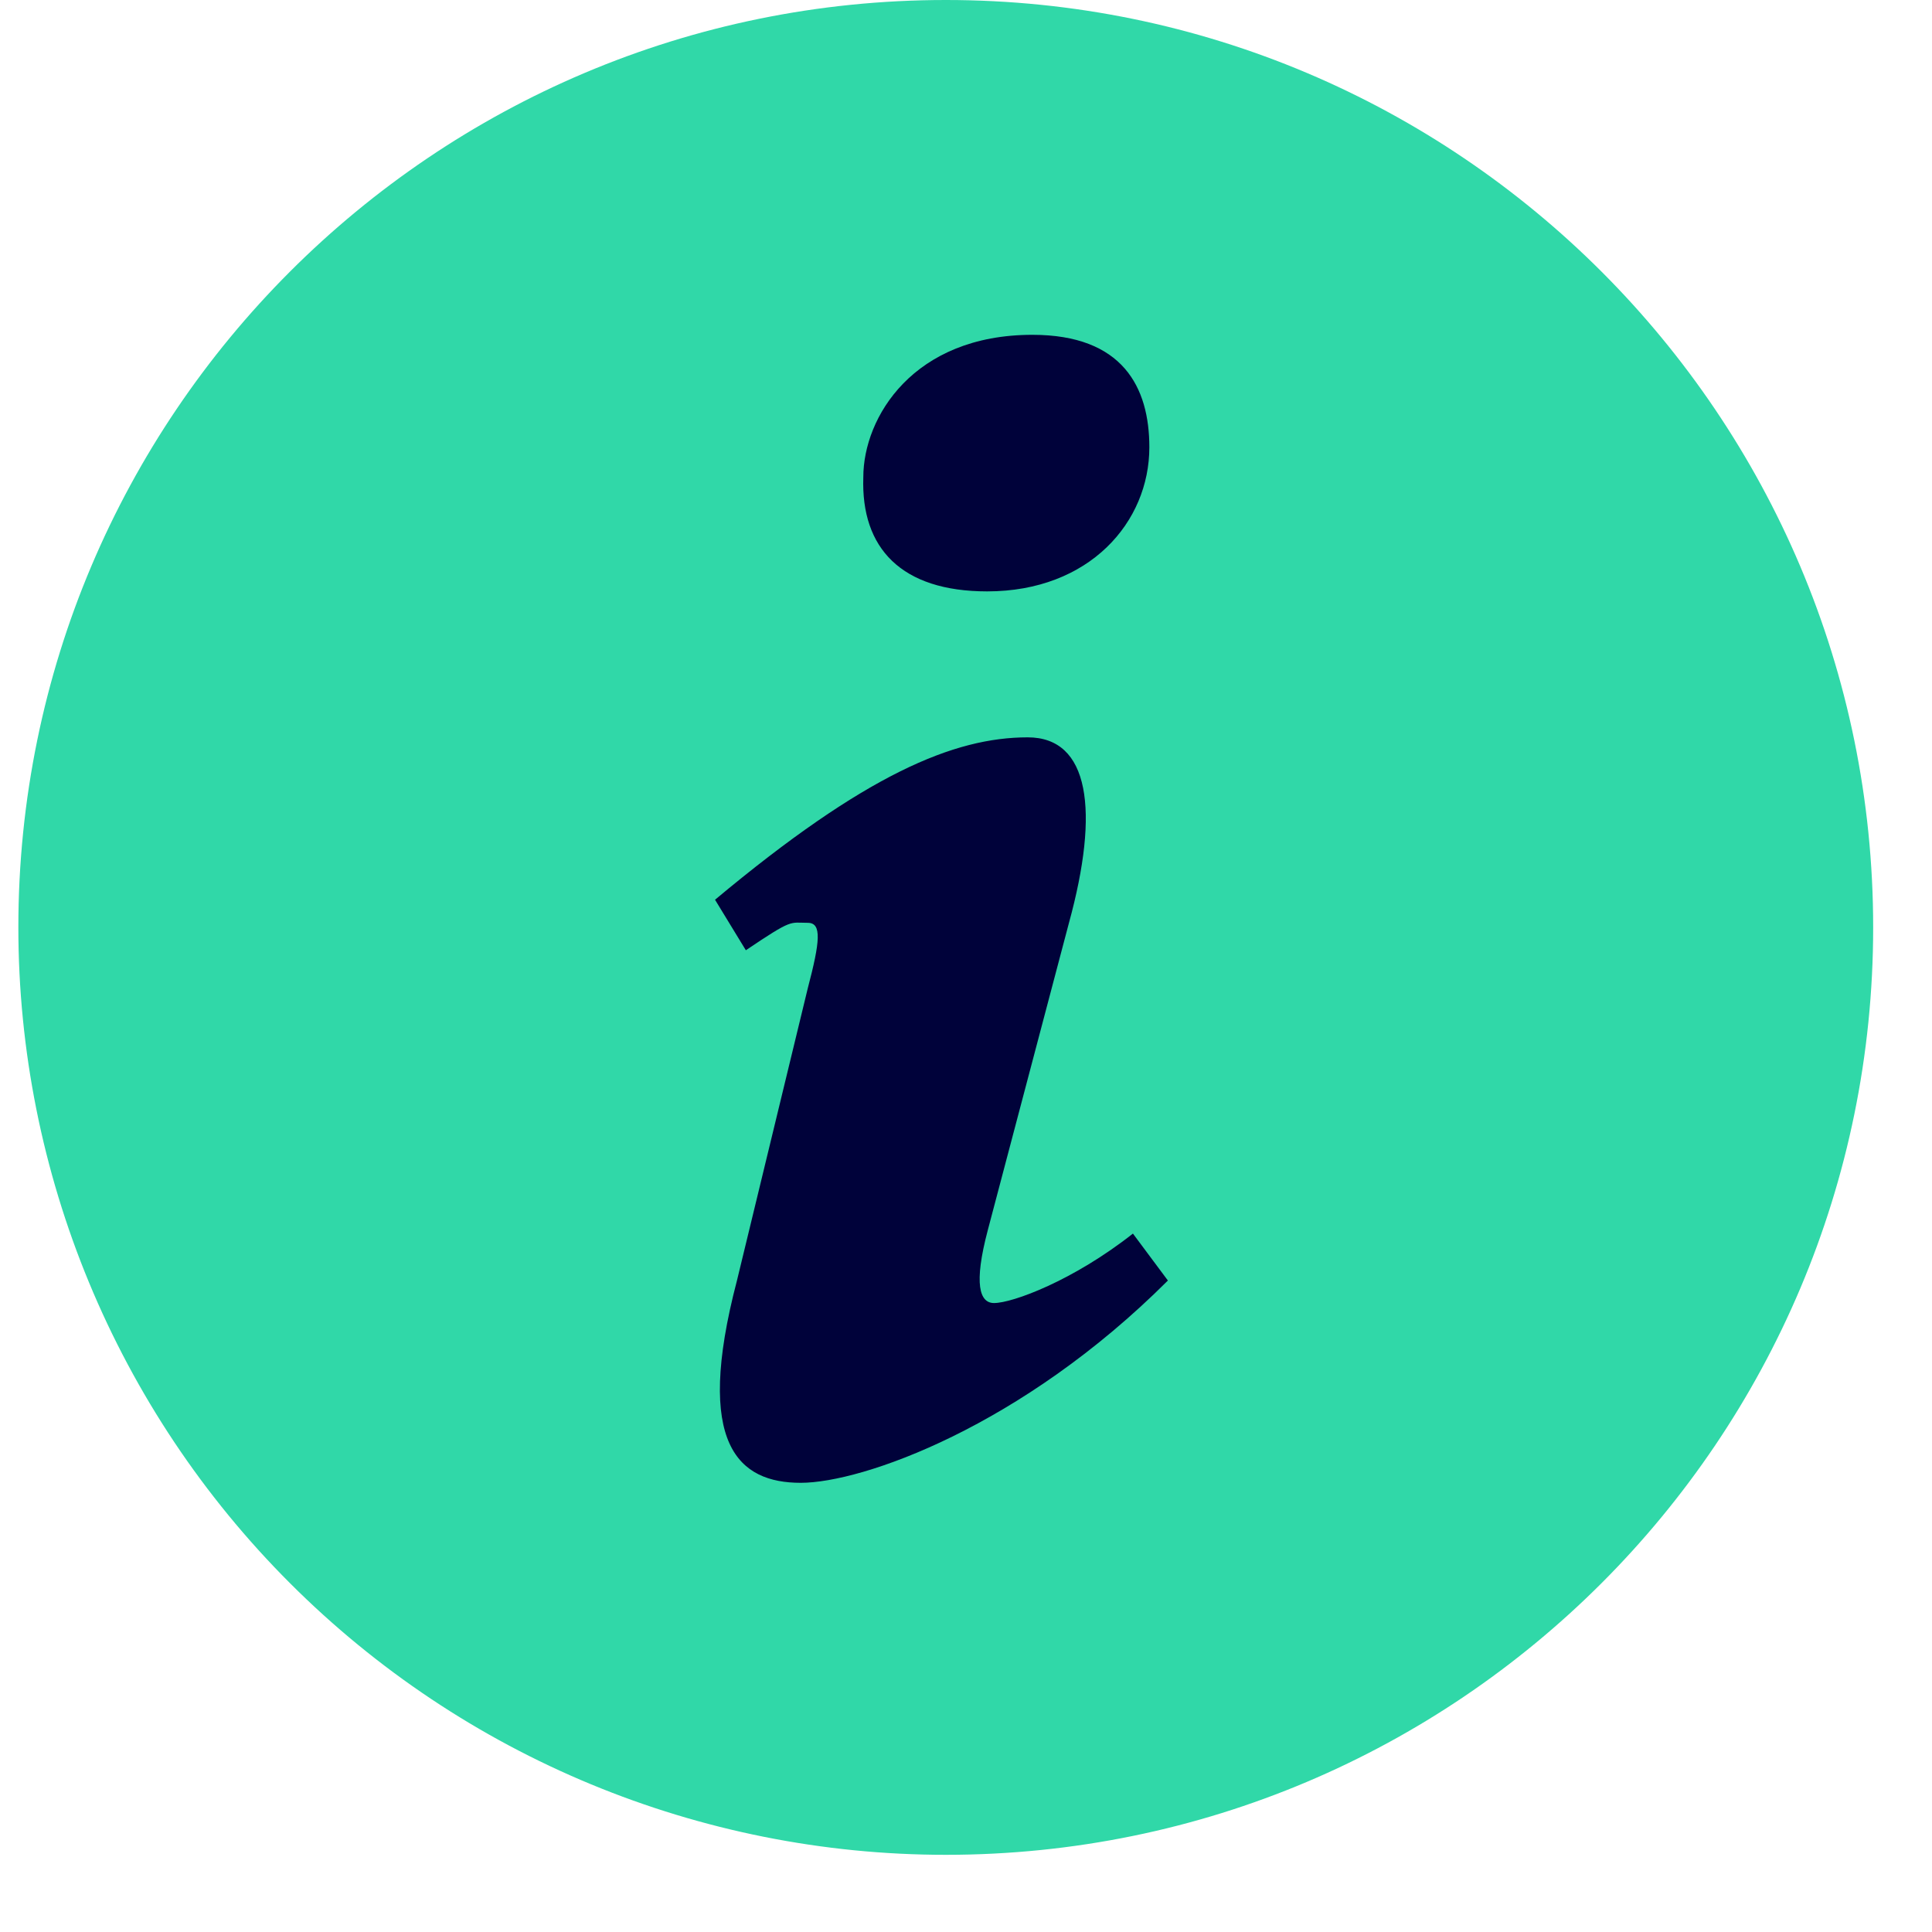 <?xml version="1.0" encoding="UTF-8"?>
<svg width="20px" height="20px" viewBox="0 0 20 20" version="1.1" xmlns="http://www.w3.org/2000/svg" xmlns:xlink="http://www.w3.org/1999/xlink">
    <title>5ECC8C87-B8AD-4308-BD53-7E0626F0A0D6</title>
    <g id="assets" stroke="none" stroke-width="1" fill="none" fill-rule="evenodd">
        <g transform="translate(-456, -872)" fill-rule="nonzero" id="info-green">
            <g transform="translate(456.19, 872)">
                <circle id="Oval" fill="#00023A" cx="9.5" cy="9.5" r="7.5"></circle>
                <path d="M9.601,0 C4.298,0 5.21431502e-08,4.298 5.21431502e-08,9.6 C-0,12.146 1.011,14.589 2.812,16.389 C4.612,18.19 7.055,19.201 9.601,19.201 C14.902,19.201 19.201,14.903 19.201,9.6 C19.201,4.298 14.902,0 9.601,0 L9.601,0 Z M10.497,3.466 C11.433,3.466 11.708,4.009 11.708,4.63 C11.708,5.405 11.088,6.122 10.029,6.122 C9.143,6.122 8.721,5.677 8.747,4.94 C8.747,4.319 9.266,3.466 10.497,3.466 Z M8.099,15.35 C7.459,15.35 6.992,14.961 7.439,13.256 L8.172,10.231 C8.299,9.747 8.32,9.553 8.172,9.553 C7.981,9.553 8.021,9.507 7.531,9.837 L7.212,9.314 C8.767,8.015 9.684,7.633 10.449,7.633 C11.089,7.633 11.195,8.389 10.876,9.553 L10.036,12.733 C9.887,13.295 9.951,13.489 10.1,13.489 C10.292,13.489 10.92,13.257 11.538,12.77 L11.9,13.256 C10.387,14.768 8.738,15.35 8.099,15.35 Z" id="Shape" fill="#30D8A8"></path>
            </g>
        </g>
    </g>
</svg>